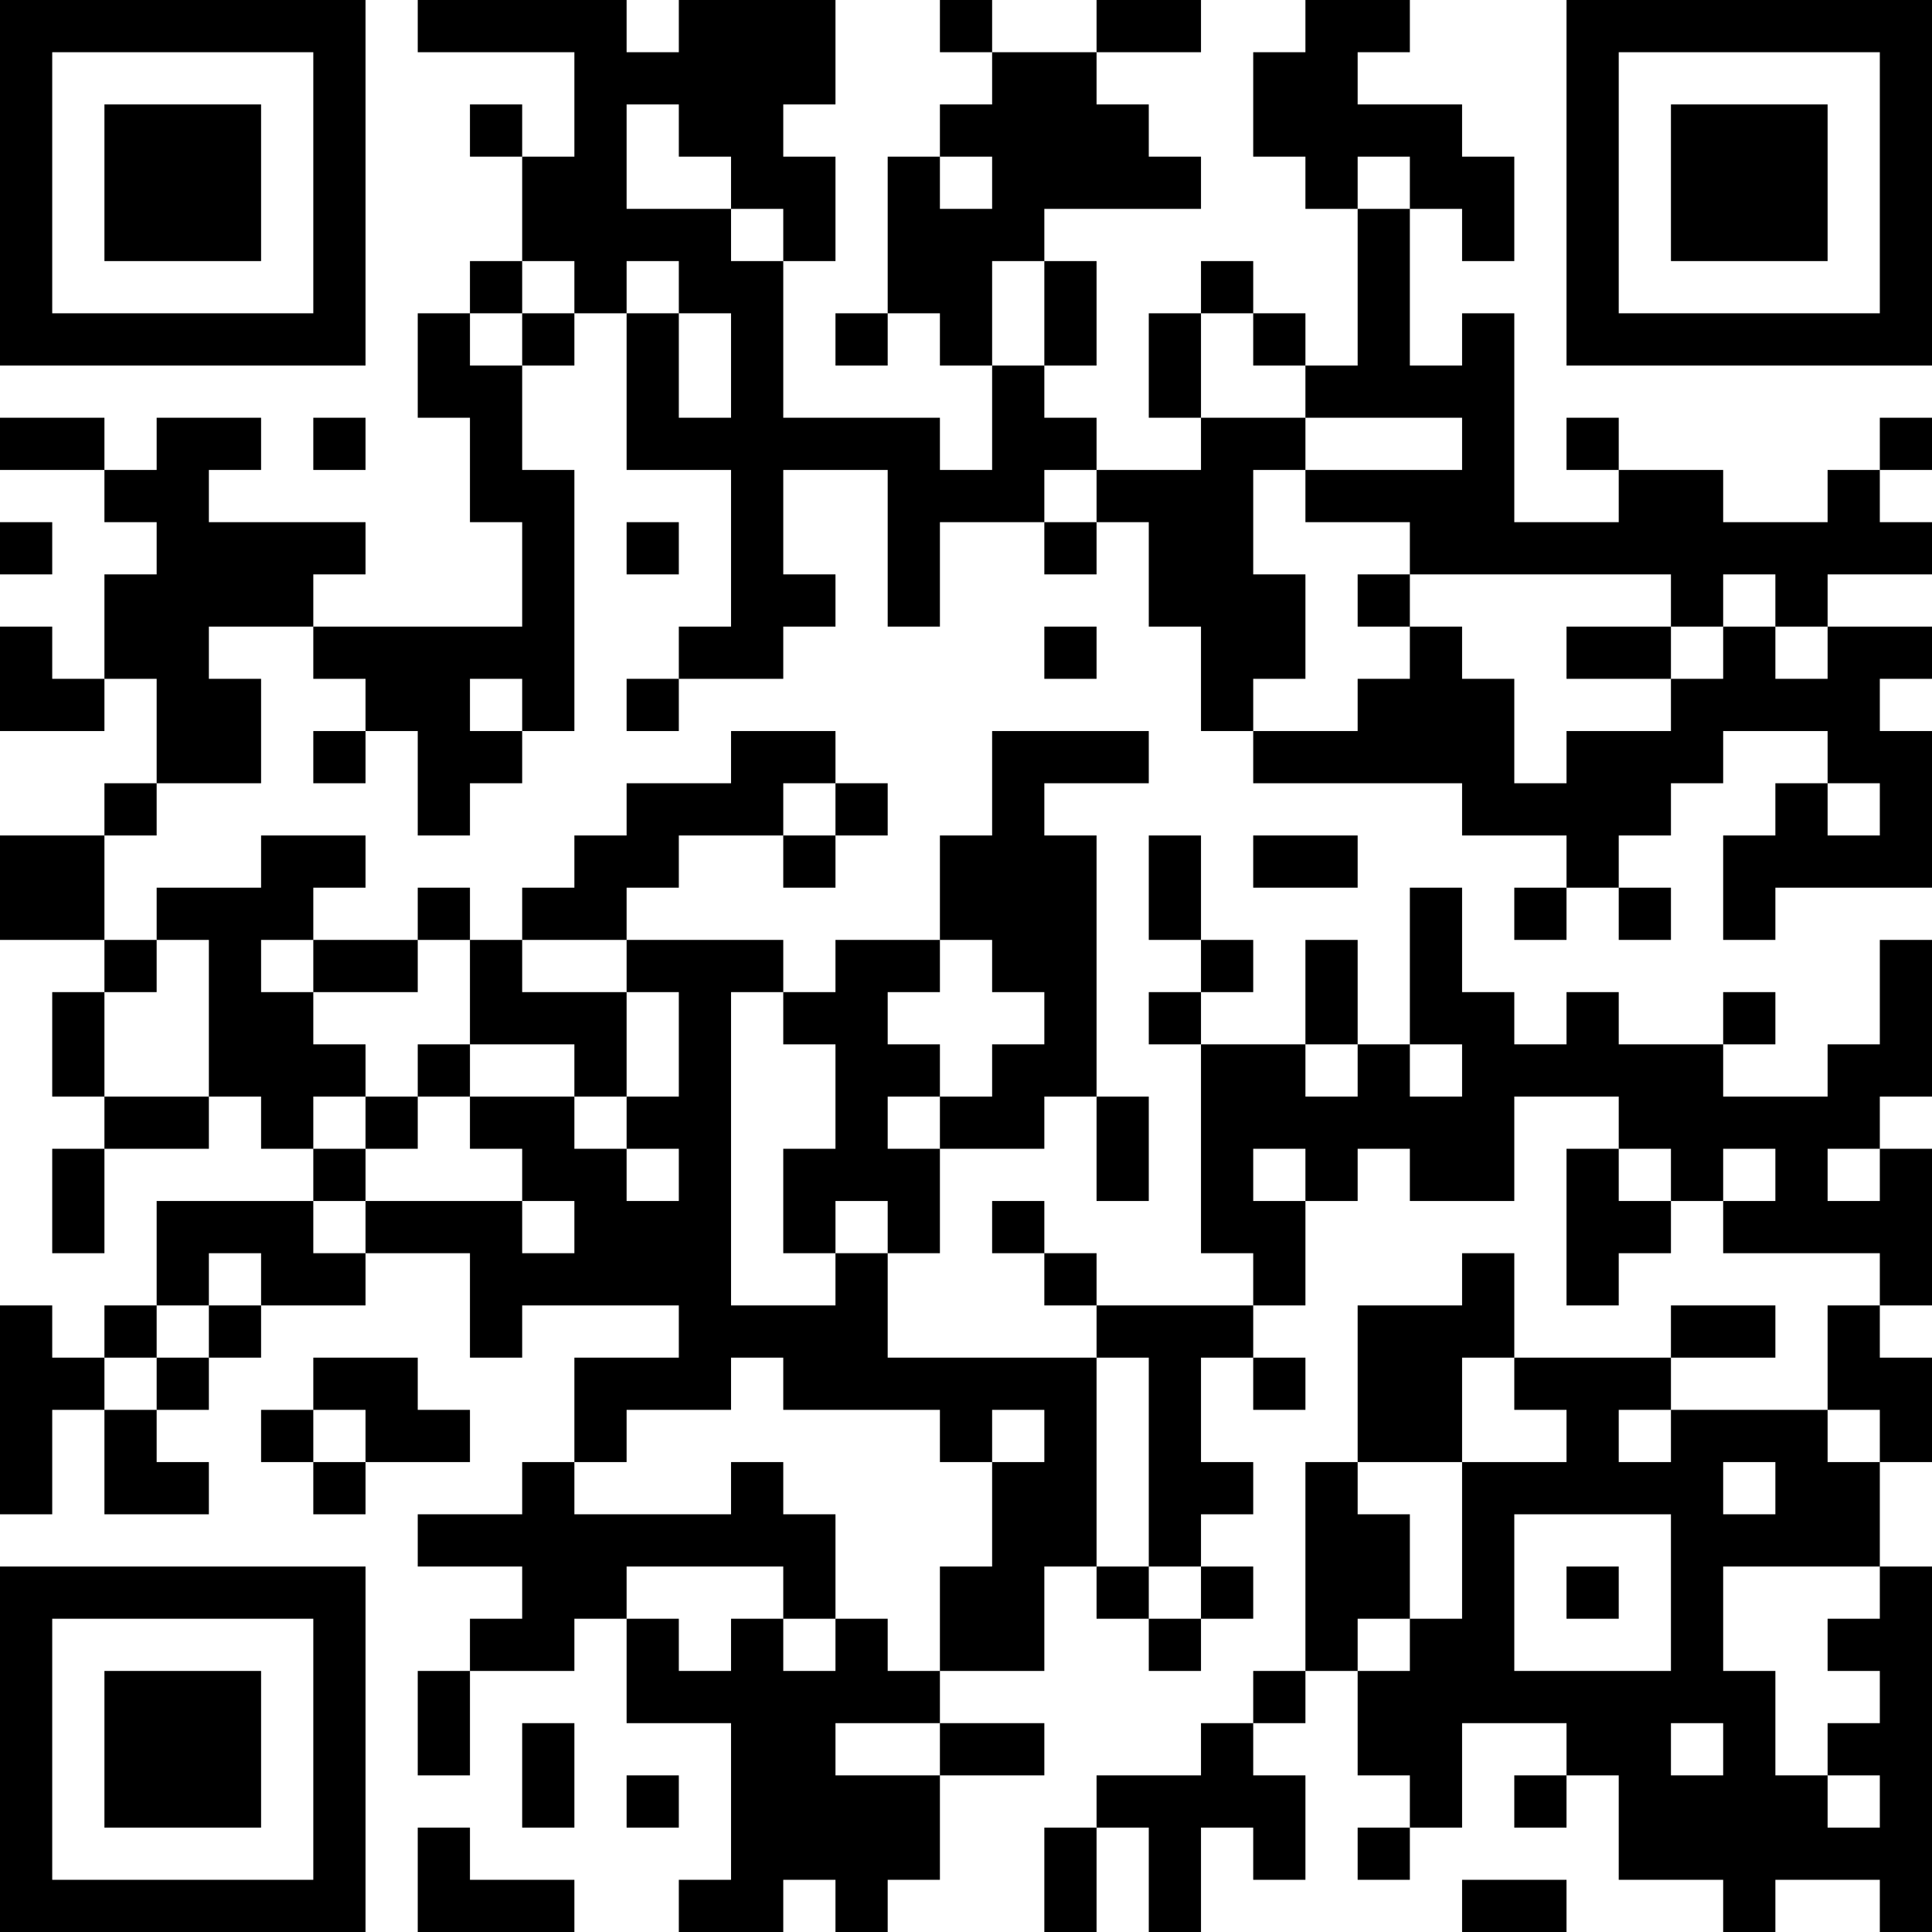 <?xml version="1.0" encoding="UTF-8"?>
<svg xmlns="http://www.w3.org/2000/svg" version="1.1" width="400" height="400" viewBox="0 0 400 400"><rect x="0" y="0" width="400" height="400" fill="#ffffff"/><g transform="scale(10.811)"><g transform="translate(0,0)"><path fill-rule="evenodd" d="M8 0L8 1L11 1L11 3L10 3L10 2L9 2L9 3L10 3L10 5L9 5L9 6L8 6L8 8L9 8L9 10L10 10L10 12L6 12L6 11L7 11L7 10L4 10L4 9L5 9L5 8L3 8L3 9L2 9L2 8L0 8L0 9L2 9L2 10L3 10L3 11L2 11L2 13L1 13L1 12L0 12L0 14L2 14L2 13L3 13L3 15L2 15L2 16L0 16L0 18L2 18L2 19L1 19L1 21L2 21L2 22L1 22L1 24L2 24L2 22L4 22L4 21L5 21L5 22L6 22L6 23L3 23L3 25L2 25L2 26L1 26L1 25L0 25L0 29L1 29L1 27L2 27L2 29L4 29L4 28L3 28L3 27L4 27L4 26L5 26L5 25L7 25L7 24L9 24L9 26L10 26L10 25L13 25L13 26L11 26L11 28L10 28L10 29L8 29L8 30L10 30L10 31L9 31L9 32L8 32L8 34L9 34L9 32L11 32L11 31L12 31L12 33L14 33L14 36L13 36L13 37L15 37L15 36L16 36L16 37L17 37L17 36L18 36L18 34L20 34L20 33L18 33L18 32L20 32L20 30L21 30L21 31L22 31L22 32L23 32L23 31L24 31L24 30L23 30L23 29L24 29L24 28L23 28L23 26L24 26L24 27L25 27L25 26L24 26L24 25L25 25L25 23L26 23L26 22L27 22L27 23L29 23L29 21L31 21L31 22L30 22L30 25L31 25L31 24L32 24L32 23L33 23L33 24L36 24L36 25L35 25L35 27L32 27L32 26L34 26L34 25L32 25L32 26L29 26L29 24L28 24L28 25L26 25L26 28L25 28L25 32L24 32L24 33L23 33L23 34L21 34L21 35L20 35L20 37L21 37L21 35L22 35L22 37L23 37L23 35L24 35L24 36L25 36L25 34L24 34L24 33L25 33L25 32L26 32L26 34L27 34L27 35L26 35L26 36L27 36L27 35L28 35L28 33L30 33L30 34L29 34L29 35L30 35L30 34L31 34L31 36L33 36L33 37L34 37L34 36L36 36L36 37L37 37L37 30L36 30L36 28L37 28L37 26L36 26L36 25L37 25L37 22L36 22L36 21L37 21L37 18L36 18L36 20L35 20L35 21L33 21L33 20L34 20L34 19L33 19L33 20L31 20L31 19L30 19L30 20L29 20L29 19L28 19L28 17L27 17L27 20L26 20L26 18L25 18L25 20L23 20L23 19L24 19L24 18L23 18L23 16L22 16L22 18L23 18L23 19L22 19L22 20L23 20L23 24L24 24L24 25L21 25L21 24L20 24L20 23L19 23L19 24L20 24L20 25L21 25L21 26L17 26L17 24L18 24L18 22L20 22L20 21L21 21L21 23L22 23L22 21L21 21L21 16L20 16L20 15L22 15L22 14L19 14L19 16L18 16L18 18L16 18L16 19L15 19L15 18L12 18L12 17L13 17L13 16L15 16L15 17L16 17L16 16L17 16L17 15L16 15L16 14L14 14L14 15L12 15L12 16L11 16L11 17L10 17L10 18L9 18L9 17L8 17L8 18L6 18L6 17L7 17L7 16L5 16L5 17L3 17L3 18L2 18L2 16L3 16L3 15L5 15L5 13L4 13L4 12L6 12L6 13L7 13L7 14L6 14L6 15L7 15L7 14L8 14L8 16L9 16L9 15L10 15L10 14L11 14L11 9L10 9L10 7L11 7L11 6L12 6L12 9L14 9L14 12L13 12L13 13L12 13L12 14L13 14L13 13L15 13L15 12L16 12L16 11L15 11L15 9L17 9L17 12L18 12L18 10L20 10L20 11L21 11L21 10L22 10L22 12L23 12L23 14L24 14L24 15L28 15L28 16L30 16L30 17L29 17L29 18L30 18L30 17L31 17L31 18L32 18L32 17L31 17L31 16L32 16L32 15L33 15L33 14L35 14L35 15L34 15L34 16L33 16L33 18L34 18L34 17L37 17L37 14L36 14L36 13L37 13L37 12L35 12L35 11L37 11L37 10L36 10L36 9L37 9L37 8L36 8L36 9L35 9L35 10L33 10L33 9L31 9L31 8L30 8L30 9L31 9L31 10L29 10L29 6L28 6L28 7L27 7L27 4L28 4L28 5L29 5L29 3L28 3L28 2L26 2L26 1L27 1L27 0L25 0L25 1L24 1L24 3L25 3L25 4L26 4L26 7L25 7L25 6L24 6L24 5L23 5L23 6L22 6L22 8L23 8L23 9L21 9L21 8L20 8L20 7L21 7L21 5L20 5L20 4L23 4L23 3L22 3L22 2L21 2L21 1L23 1L23 0L21 0L21 1L19 1L19 0L18 0L18 1L19 1L19 2L18 2L18 3L17 3L17 6L16 6L16 7L17 7L17 6L18 6L18 7L19 7L19 9L18 9L18 8L15 8L15 5L16 5L16 3L15 3L15 2L16 2L16 0L13 0L13 1L12 1L12 0ZM12 2L12 4L14 4L14 5L15 5L15 4L14 4L14 3L13 3L13 2ZM18 3L18 4L19 4L19 3ZM26 3L26 4L27 4L27 3ZM10 5L10 6L9 6L9 7L10 7L10 6L11 6L11 5ZM12 5L12 6L13 6L13 8L14 8L14 6L13 6L13 5ZM19 5L19 7L20 7L20 5ZM23 6L23 8L25 8L25 9L24 9L24 11L25 11L25 13L24 13L24 14L26 14L26 13L27 13L27 12L28 12L28 13L29 13L29 15L30 15L30 14L32 14L32 13L33 13L33 12L34 12L34 13L35 13L35 12L34 12L34 11L33 11L33 12L32 12L32 11L27 11L27 10L25 10L25 9L28 9L28 8L25 8L25 7L24 7L24 6ZM6 8L6 9L7 9L7 8ZM20 9L20 10L21 10L21 9ZM0 10L0 11L1 11L1 10ZM12 10L12 11L13 11L13 10ZM26 11L26 12L27 12L27 11ZM20 12L20 13L21 13L21 12ZM30 12L30 13L32 13L32 12ZM9 13L9 14L10 14L10 13ZM15 15L15 16L16 16L16 15ZM35 15L35 16L36 16L36 15ZM24 16L24 17L26 17L26 16ZM3 18L3 19L2 19L2 21L4 21L4 18ZM5 18L5 19L6 19L6 20L7 20L7 21L6 21L6 22L7 22L7 23L6 23L6 24L7 24L7 23L10 23L10 24L11 24L11 23L10 23L10 22L9 22L9 21L11 21L11 22L12 22L12 23L13 23L13 22L12 22L12 21L13 21L13 19L12 19L12 18L10 18L10 19L12 19L12 21L11 21L11 20L9 20L9 18L8 18L8 19L6 19L6 18ZM18 18L18 19L17 19L17 20L18 20L18 21L17 21L17 22L18 22L18 21L19 21L19 20L20 20L20 19L19 19L19 18ZM14 19L14 25L16 25L16 24L17 24L17 23L16 23L16 24L15 24L15 22L16 22L16 20L15 20L15 19ZM8 20L8 21L7 21L7 22L8 22L8 21L9 21L9 20ZM25 20L25 21L26 21L26 20ZM27 20L27 21L28 21L28 20ZM24 22L24 23L25 23L25 22ZM31 22L31 23L32 23L32 22ZM33 22L33 23L34 23L34 22ZM35 22L35 23L36 23L36 22ZM4 24L4 25L3 25L3 26L2 26L2 27L3 27L3 26L4 26L4 25L5 25L5 24ZM6 26L6 27L5 27L5 28L6 28L6 29L7 29L7 28L9 28L9 27L8 27L8 26ZM14 26L14 27L12 27L12 28L11 28L11 29L14 29L14 28L15 28L15 29L16 29L16 31L15 31L15 30L12 30L12 31L13 31L13 32L14 32L14 31L15 31L15 32L16 32L16 31L17 31L17 32L18 32L18 30L19 30L19 28L20 28L20 27L19 27L19 28L18 28L18 27L15 27L15 26ZM21 26L21 30L22 30L22 31L23 31L23 30L22 30L22 26ZM28 26L28 28L26 28L26 29L27 29L27 31L26 31L26 32L27 32L27 31L28 31L28 28L30 28L30 27L29 27L29 26ZM6 27L6 28L7 28L7 27ZM31 27L31 28L32 28L32 27ZM35 27L35 28L36 28L36 27ZM33 28L33 29L34 29L34 28ZM29 29L29 32L32 32L32 29ZM30 30L30 31L31 31L31 30ZM33 30L33 32L34 32L34 34L35 34L35 35L36 35L36 34L35 34L35 33L36 33L36 32L35 32L35 31L36 31L36 30ZM10 33L10 35L11 35L11 33ZM16 33L16 34L18 34L18 33ZM32 33L32 34L33 34L33 33ZM12 34L12 35L13 35L13 34ZM8 35L8 37L11 37L11 36L9 36L9 35ZM28 36L28 37L30 37L30 36ZM0 0L0 7L7 7L7 0ZM1 1L1 6L6 6L6 1ZM2 2L2 5L5 5L5 2ZM30 0L30 7L37 7L37 0ZM31 1L31 6L36 6L36 1ZM32 2L32 5L35 5L35 2ZM0 30L0 37L7 37L7 30ZM1 31L1 36L6 36L6 31ZM2 32L2 35L5 35L5 32Z" fill="#000000"/></g></g></svg>
